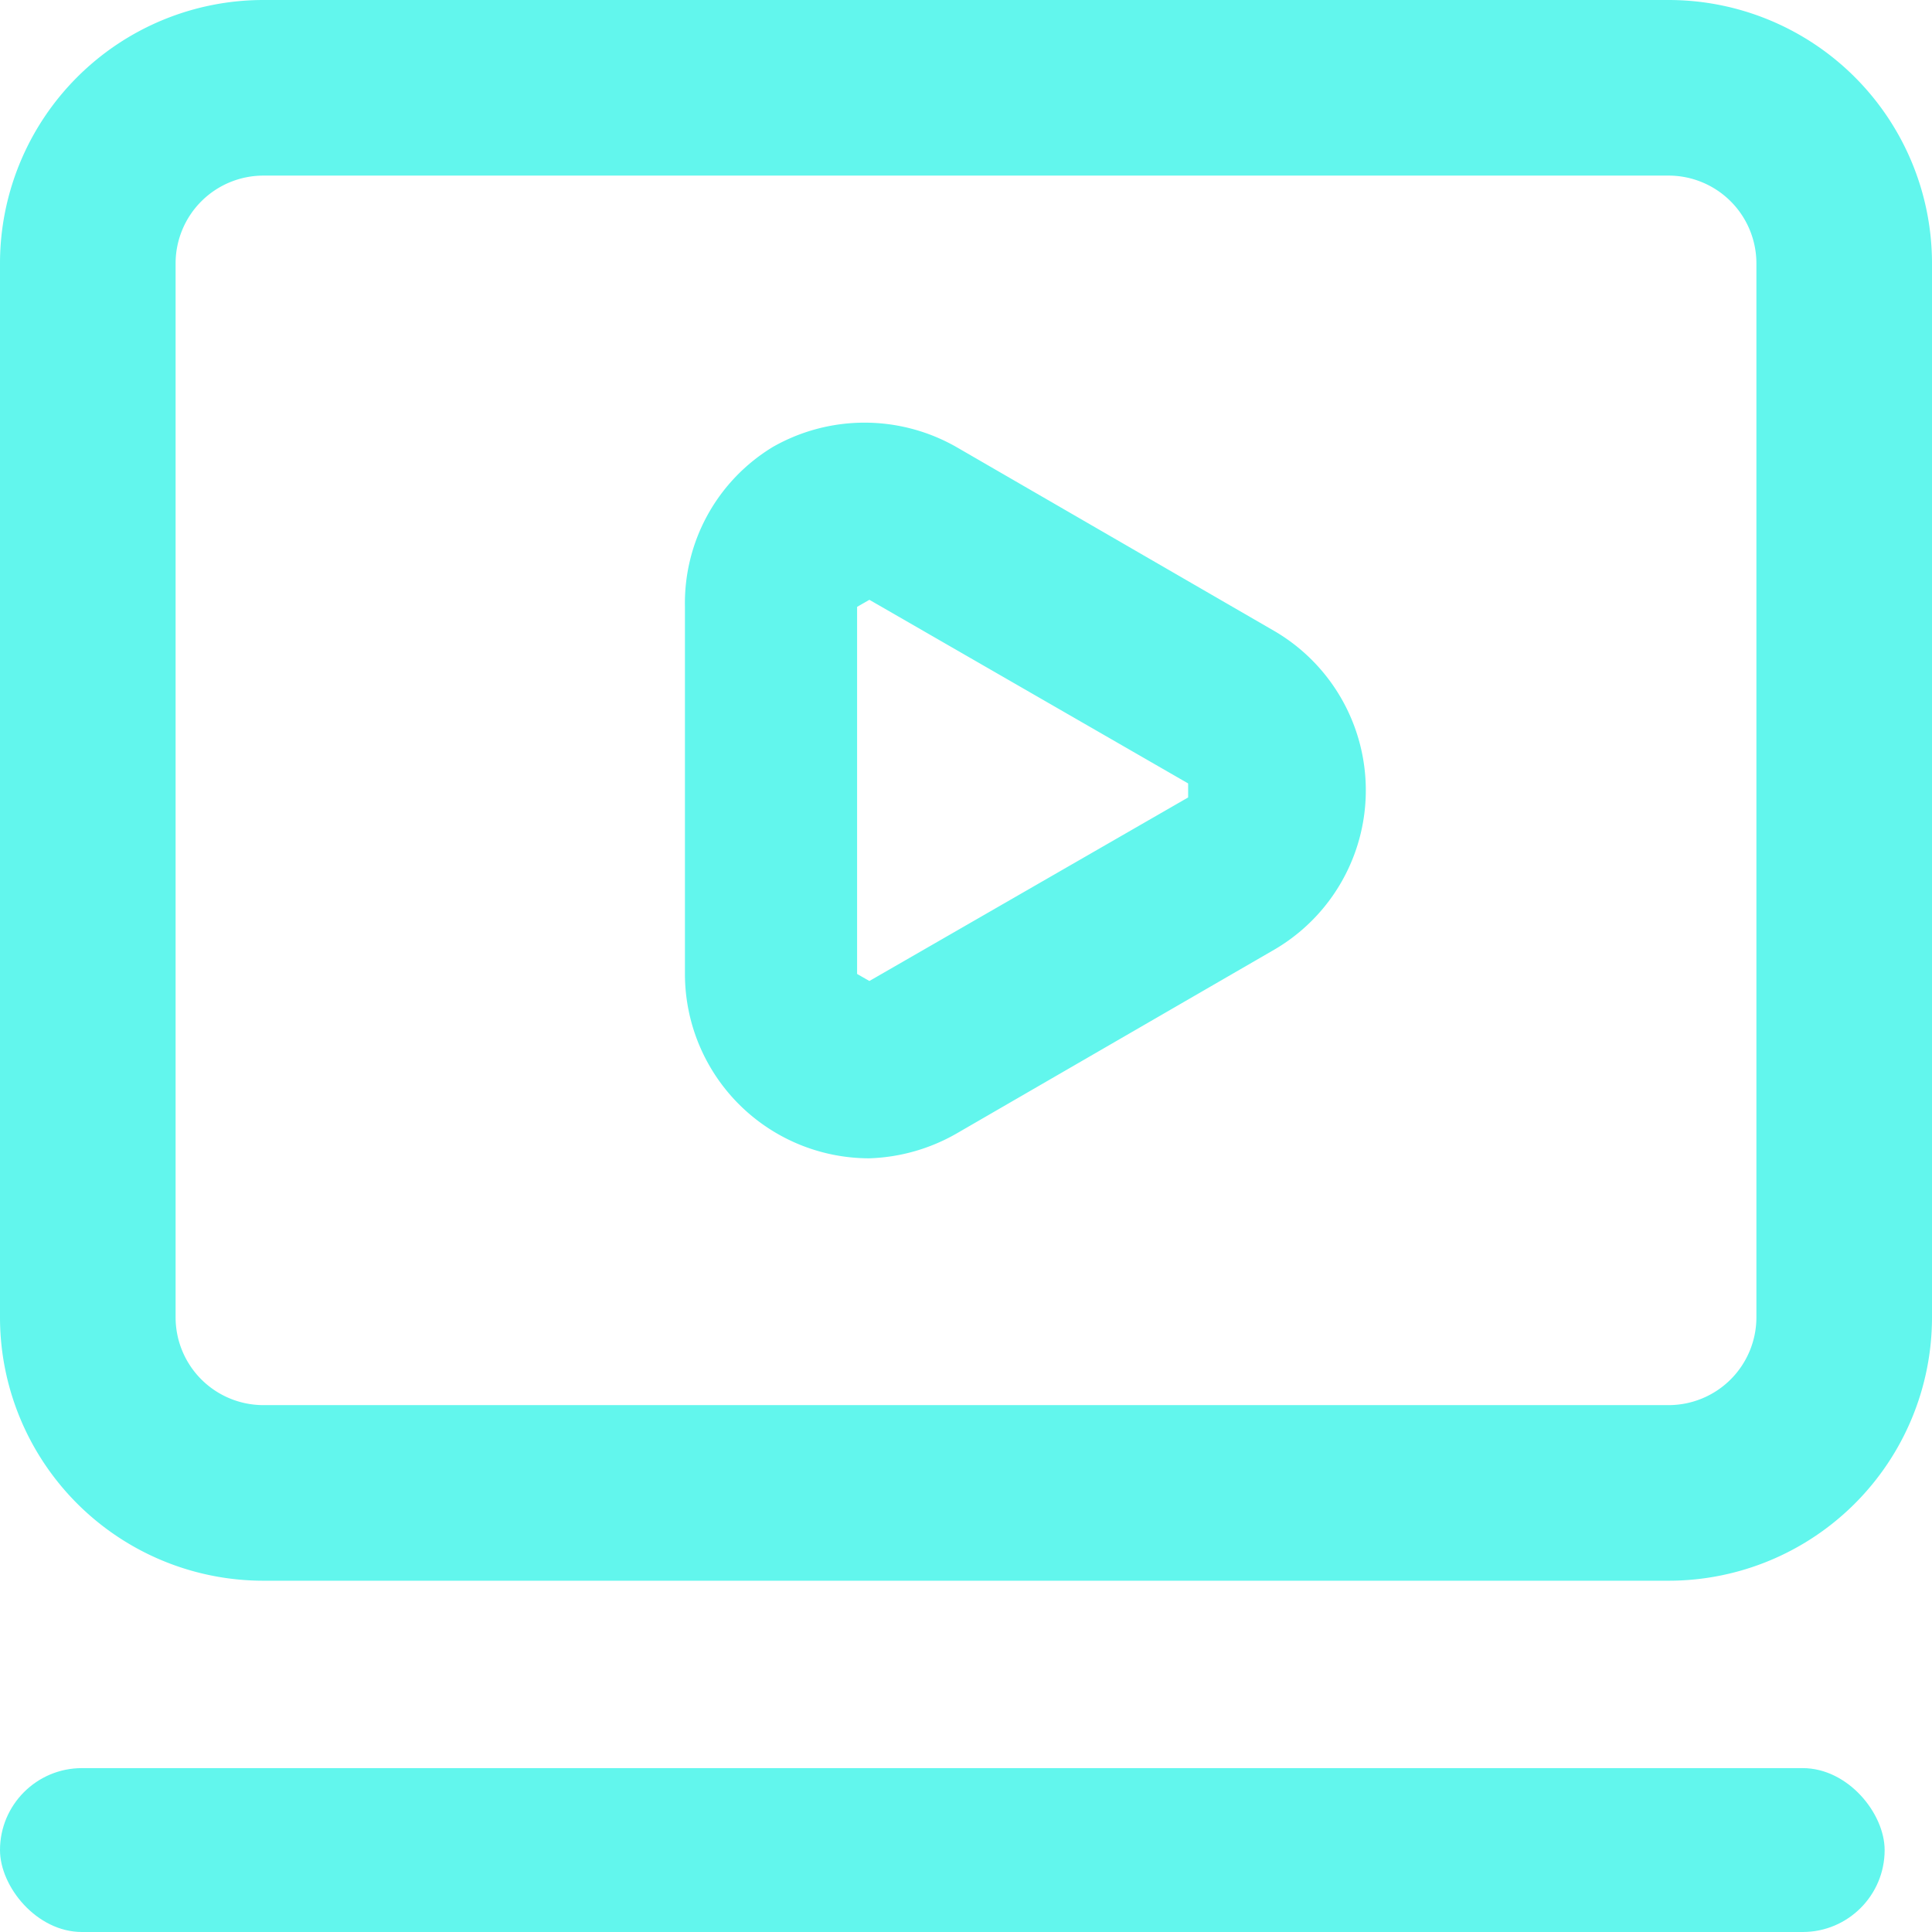 <?xml version="1.0" encoding="UTF-8"?>
<svg xmlns="http://www.w3.org/2000/svg" width="23.578" height="23.578" viewBox="0 0 23.578 23.578">
  <g id="Layer_2" data-name="Layer 2" transform="translate(-1 -1)">
    <path id="Path_29967" data-name="Path 29967" d="M21.363,20.291H4.215A3.215,3.215,0,0,1,1,17.076V4.215A3.215,3.215,0,0,1,4.215,1H21.363a3.215,3.215,0,0,1,3.215,3.215V17.076A3.215,3.215,0,0,1,21.363,20.291ZM4.215,3.143A1.072,1.072,0,0,0,3.143,4.215V17.076a1.072,1.072,0,0,0,1.072,1.072H21.363a1.072,1.072,0,0,0,1.072-1.072V4.215a1.072,1.072,0,0,0-1.072-1.072Z" transform="translate(0 0)" fill="#62f6ed"></path>
    <path id="Path_29968" data-name="Path 29968" d="M11.051,14.791A2.251,2.251,0,0,1,8.8,12.54V8.06A2.229,2.229,0,0,1,9.872,6.11a2.261,2.261,0,0,1,2.24,0L16,8.36a2.251,2.251,0,0,1,0,3.88l-3.89,2.251a2.283,2.283,0,0,1-1.061.3Zm0-6.816-.15.086v4.48l.15.086,3.89-2.24v-.171Z" transform="translate(0.559 0.345)" fill="#62f6ed"></path>
    <rect id="Rectangle_270" data-name="Rectangle 270" width="23" height="2" rx="1" transform="translate(1 22.578)" fill="#62f6ed"></rect>
  </g>
</svg>
